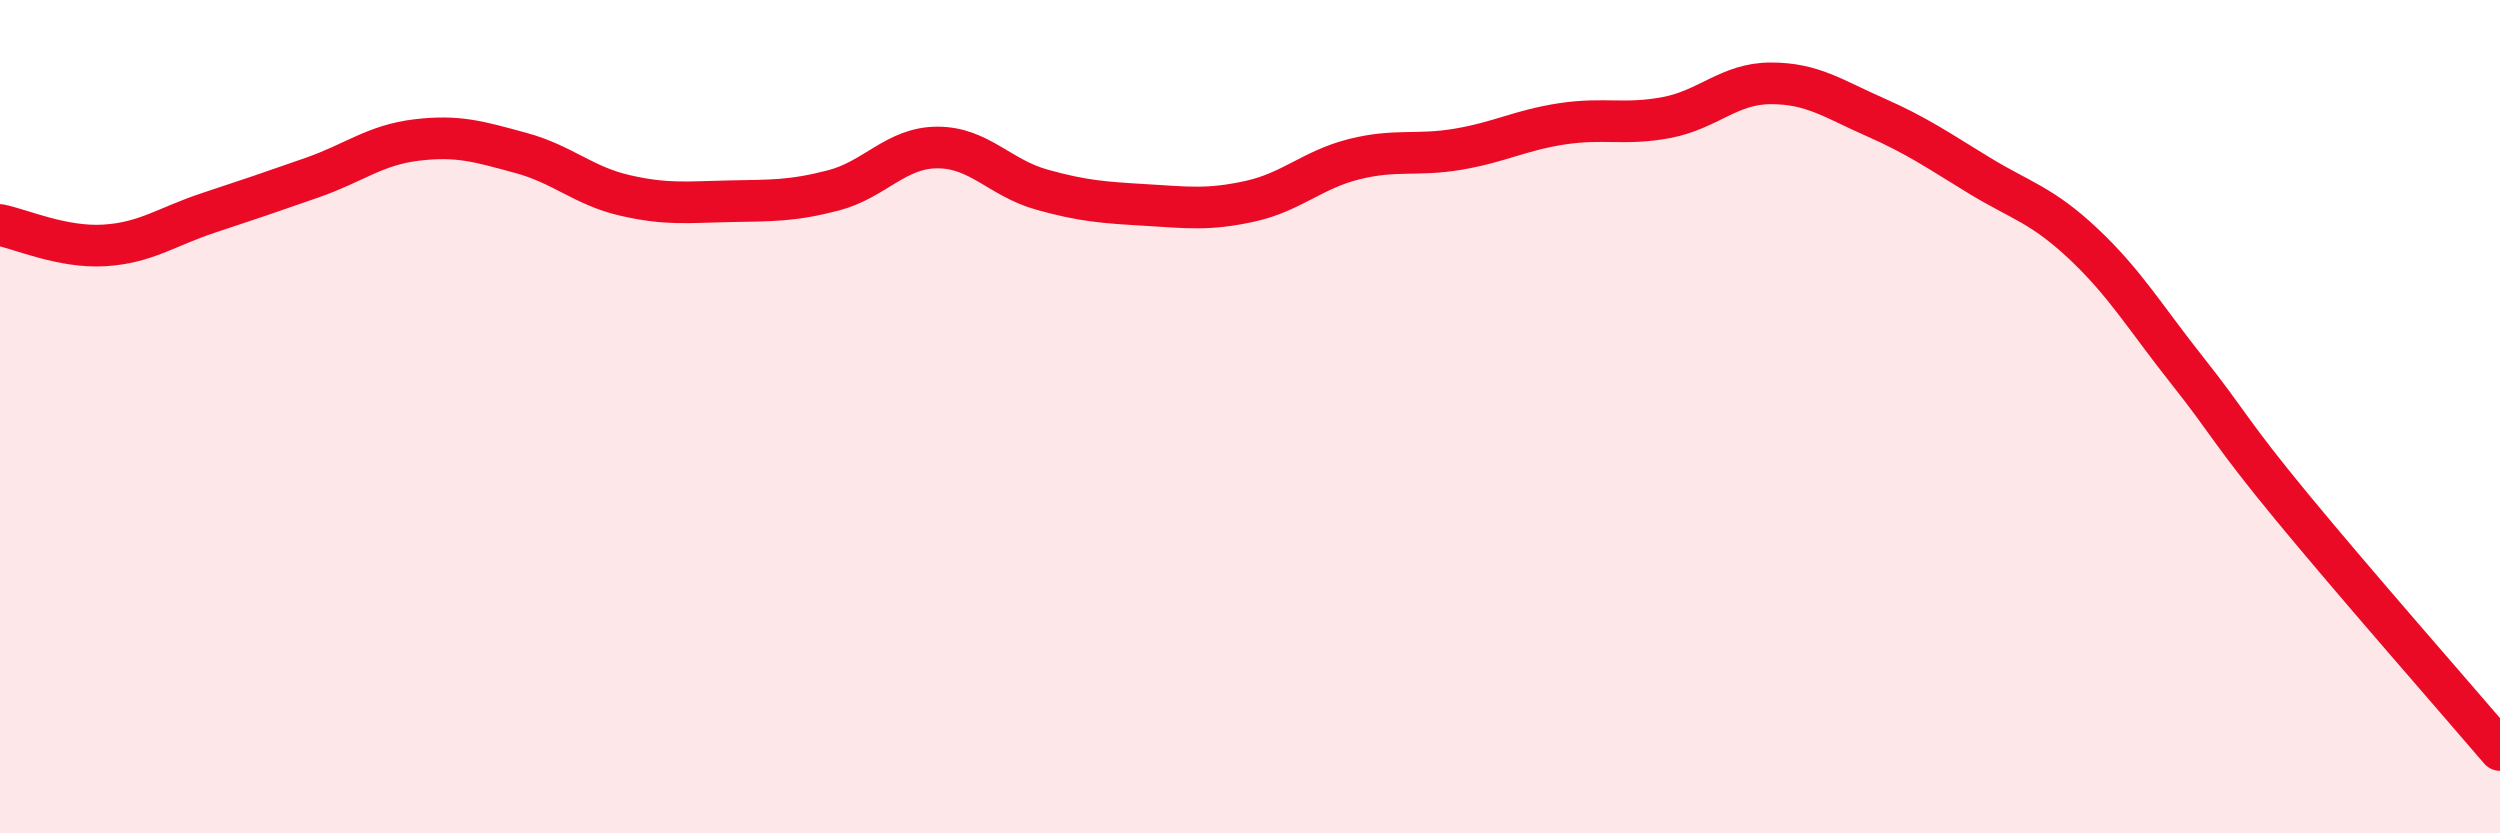 
    <svg width="60" height="20" viewBox="0 0 60 20" xmlns="http://www.w3.org/2000/svg">
      <path
        d="M 0,5.4 C 0.5,5.5 1.5,5.95 2.5,5.89 C 3.5,5.83 4,5.44 5,5.11 C 6,4.78 6.5,4.61 7.5,4.26 C 8.5,3.91 9,3.48 10,3.36 C 11,3.24 11.5,3.4 12.5,3.67 C 13.5,3.94 14,4.46 15,4.69 C 16,4.92 16.5,4.85 17.5,4.83 C 18.5,4.81 19,4.83 20,4.57 C 21,4.31 21.5,3.54 22.5,3.54 C 23.5,3.54 24,4.27 25,4.55 C 26,4.83 26.5,4.86 27.5,4.92 C 28.5,4.98 29,5.05 30,4.83 C 31,4.61 31.5,4.07 32.5,3.82 C 33.5,3.57 34,3.75 35,3.58 C 36,3.41 36.5,3.12 37.5,2.97 C 38.5,2.82 39,3.01 40,2.82 C 41,2.63 41.5,2 42.5,2 C 43.5,2 44,2.37 45,2.81 C 46,3.25 46.5,3.6 47.5,4.21 C 48.5,4.82 49,4.91 50,5.85 C 51,6.79 51.5,7.64 52.5,8.9 C 53.5,10.16 53.5,10.34 55,12.16 C 56.5,13.98 59,16.83 60,18L60 20L0 20Z"
        fill="#EB0A25"
        opacity="0.1"
        stroke-linecap="round"
        stroke-linejoin="round"
      />
      <path
        d="M 0,5.4 C 0.5,5.5 1.5,5.95 2.5,5.89 C 3.5,5.83 4,5.44 5,5.11 C 6,4.78 6.5,4.61 7.5,4.26 C 8.5,3.91 9,3.48 10,3.36 C 11,3.24 11.5,3.4 12.5,3.67 C 13.5,3.94 14,4.46 15,4.69 C 16,4.92 16.5,4.85 17.5,4.83 C 18.5,4.81 19,4.83 20,4.57 C 21,4.31 21.5,3.54 22.5,3.54 C 23.5,3.54 24,4.27 25,4.55 C 26,4.83 26.5,4.86 27.5,4.92 C 28.5,4.98 29,5.05 30,4.83 C 31,4.61 31.5,4.07 32.5,3.82 C 33.5,3.57 34,3.75 35,3.58 C 36,3.41 36.5,3.12 37.5,2.97 C 38.5,2.82 39,3.01 40,2.82 C 41,2.63 41.5,2 42.5,2 C 43.5,2 44,2.37 45,2.81 C 46,3.25 46.5,3.6 47.5,4.21 C 48.5,4.82 49,4.91 50,5.85 C 51,6.79 51.5,7.64 52.5,8.9 C 53.5,10.16 53.5,10.34 55,12.16 C 56.5,13.98 59,16.83 60,18"
        stroke="#EB0A25"
        stroke-width="1"
        fill="none"
        stroke-linecap="round"
        stroke-linejoin="round"
      />
    </svg>
  